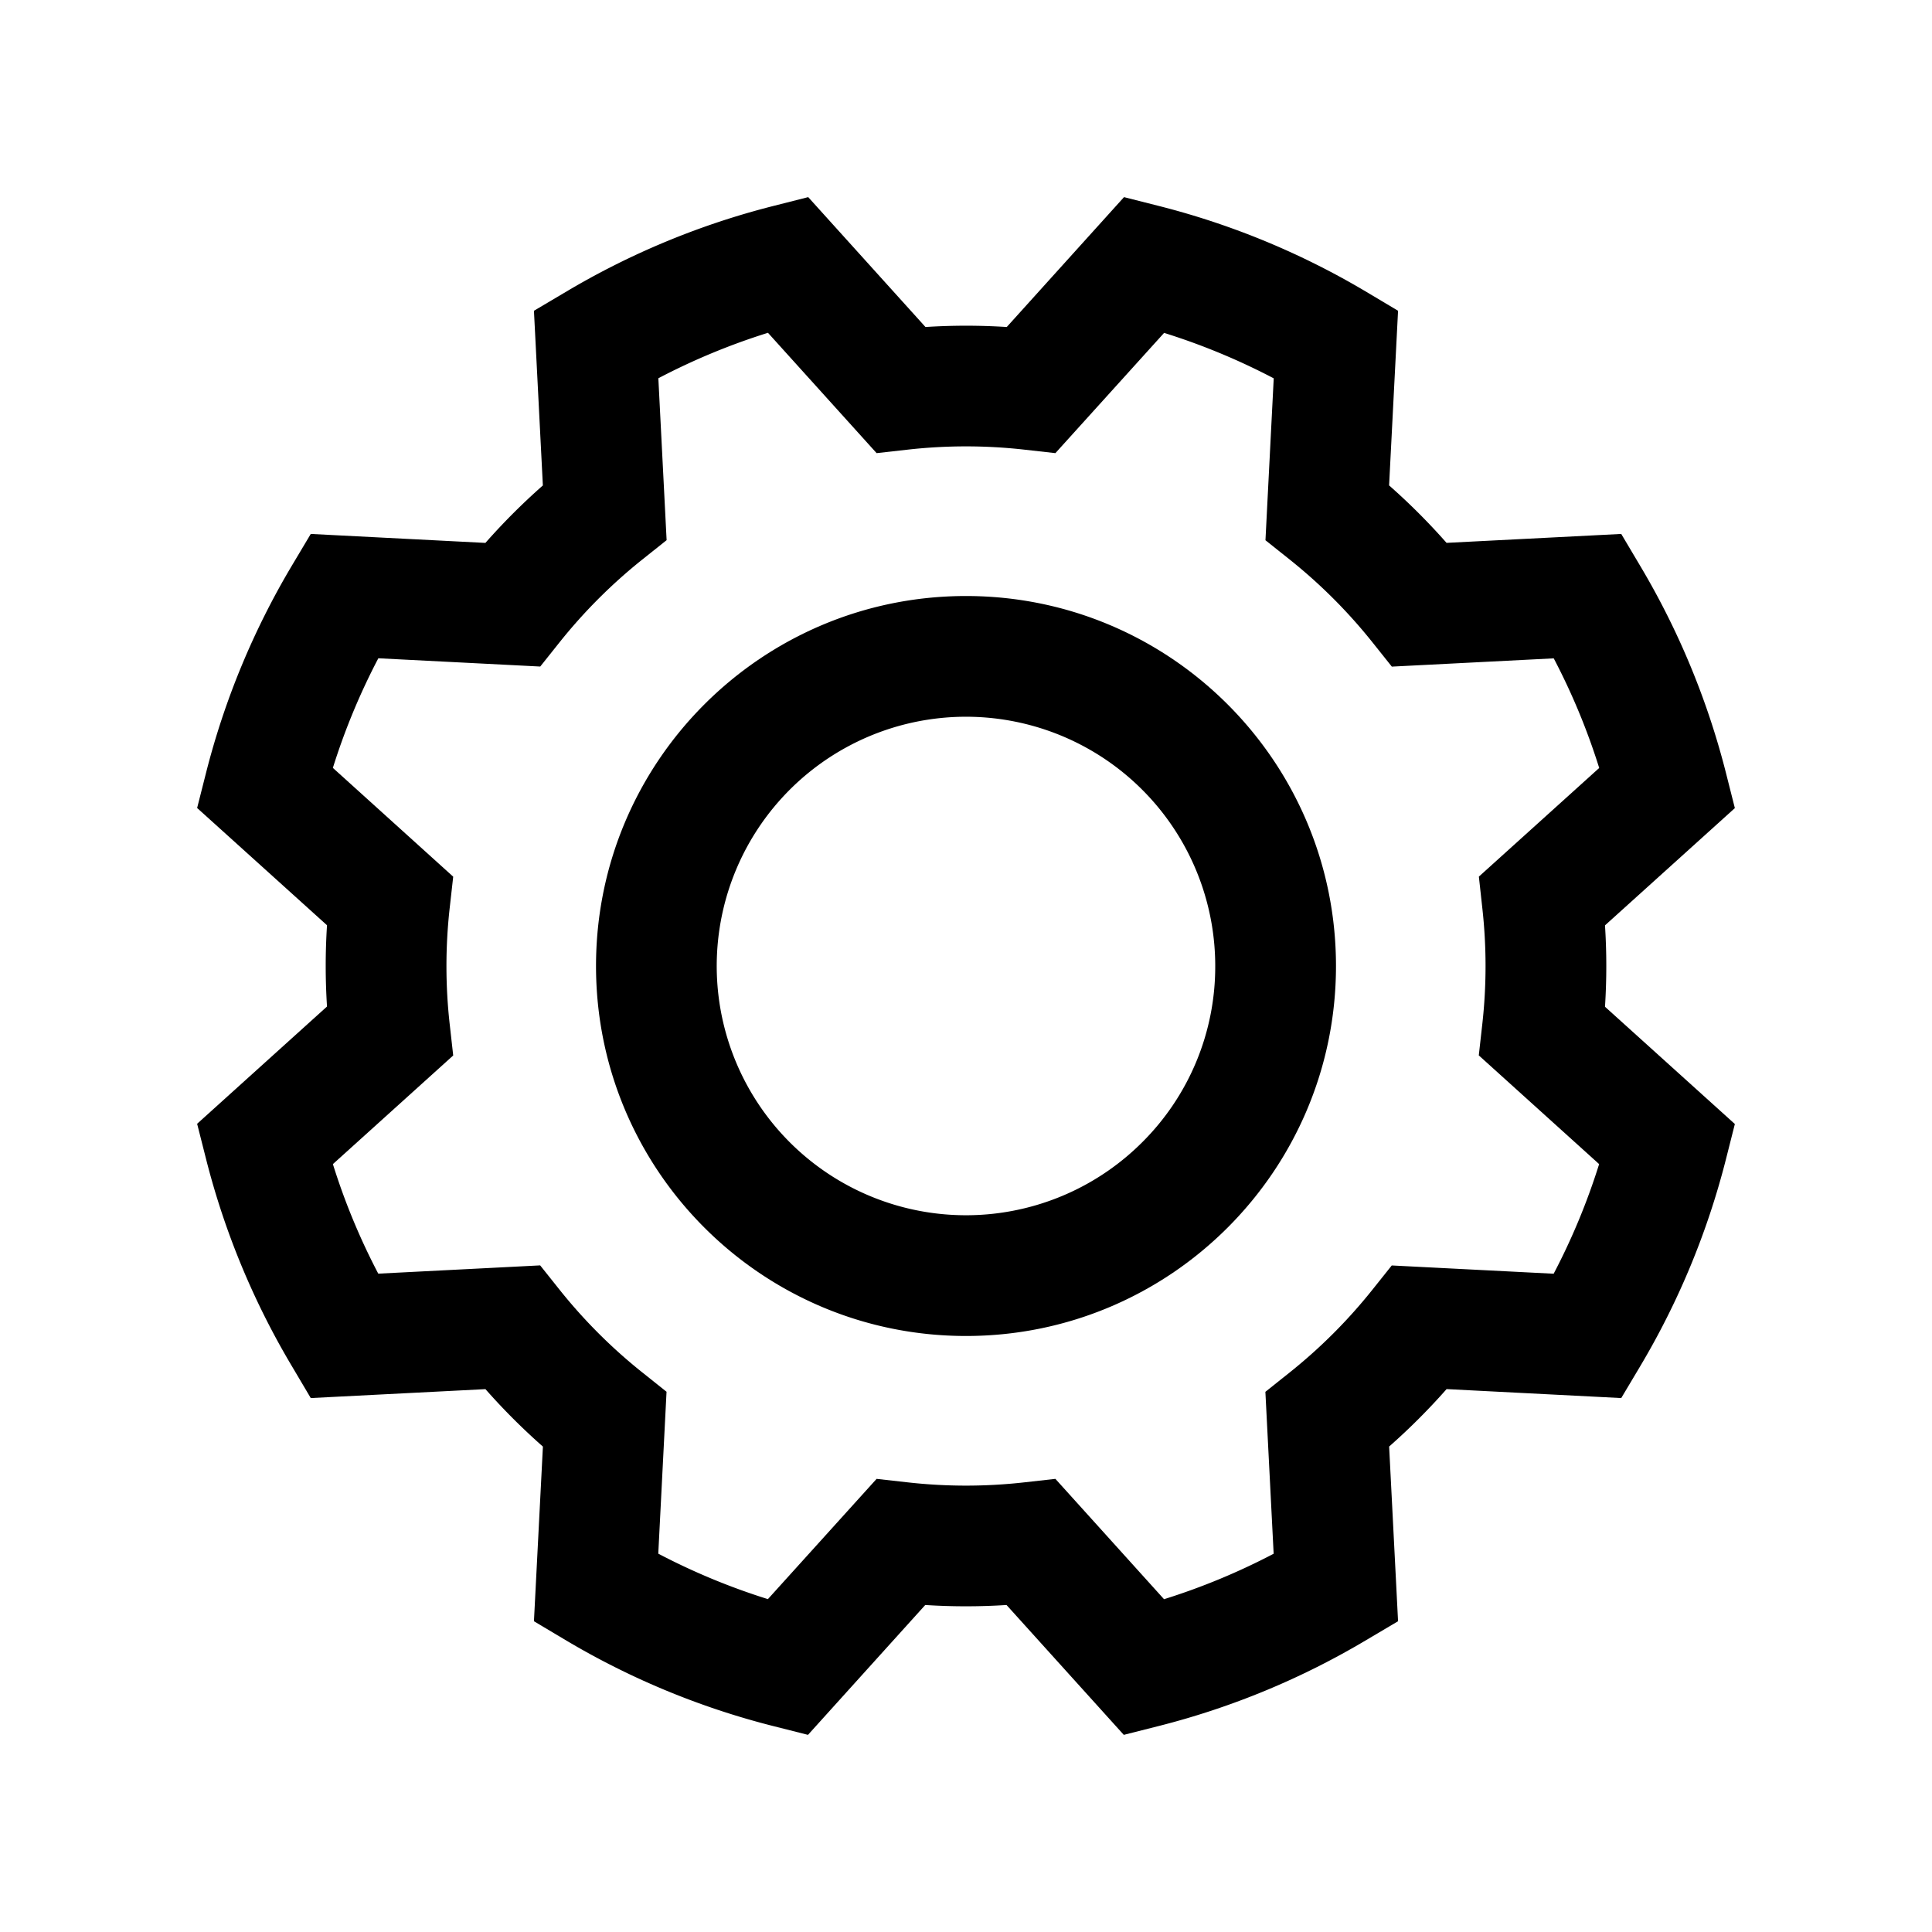 <svg class="svg-icon" style="width: 1em; height: 1em;vertical-align: middle;fill: currentColor;overflow: hidden;" viewBox="0 0 1024 1024" version="1.1" xmlns="http://www.w3.org/2000/svg"><path d="M512 315.9c-108.3 0-196.1 87.8-196.1 196.1S403.7 708.1 512 708.1 708.1 620.3 708.1 512 620.3 315.9 512 315.9z m93.41 289.51A132.11 132.11 0 1 1 644.1 512a131.25 131.25 0 0 1-38.69 93.41z"  /><path d="M851.37 512c0-7.13-0.23-14.33-0.69-21.54l68.83-62.15-4.73-18.69a413.07 413.07 0 0 0-45.62-110L859.29 283l-92.59 4.73a340.49 340.49 0 0 0-30.45-30.45l4.75-92.57-16.56-9.87a413.07 413.07 0 0 0-110-45.62l-18.69-4.74-62.15 68.84a336.56 336.56 0 0 0-43.08 0l-62.15-68.84-18.69 4.74a413.07 413.07 0 0 0-110 45.62L283 164.71l4.73 92.59a341.81 341.81 0 0 0-30.45 30.45L164.71 283l-9.87 16.56a413.07 413.07 0 0 0-45.62 110l-4.74 18.69 68.84 62.15c-0.46 7.21-0.69 14.41-0.69 21.54s0.23 14.33 0.69 21.54l-68.84 62.15 4.74 18.69a413.07 413.07 0 0 0 45.62 110l9.87 16.68 92.59-4.73a340.49 340.49 0 0 0 30.45 30.45L283 859.29l16.56 9.87a413.07 413.07 0 0 0 110 45.62l18.69 4.73 62.15-68.83a336.56 336.56 0 0 0 43.08 0l62.15 68.83 18.69-4.73a413.07 413.07 0 0 0 110-45.62l16.68-9.87-4.73-92.59a341.81 341.81 0 0 0 30.45-30.45l92.57 4.75 9.87-16.56a413.07 413.07 0 0 0 45.62-110l4.73-18.69-68.83-62.15c0.46-7.27 0.69-14.47 0.69-21.6z m-65.75-31.06a276.51 276.51 0 0 1 0 62.12l-1.83 16.32L847.57 617a349.88 349.88 0 0 1-24.1 58.1l-85.81-4.38-10.25 12.85a277.6 277.6 0 0 1-43.88 43.88l-12.85 10.25 4.38 85.81a349.88 349.88 0 0 1-58.1 24.1l-57.58-63.78-16.32 1.83a276.51 276.51 0 0 1-62.12 0l-16.32-1.83L407 847.57a349.88 349.88 0 0 1-58.1-24.1l4.38-85.81-12.85-10.25a277.66 277.66 0 0 1-43.89-43.88l-10.24-12.85-85.81 4.38A349 349 0 0 1 176.44 617l63.77-57.58-1.83-16.32a276.51 276.51 0 0 1 0-62.12l1.83-16.32L176.43 407a349.88 349.88 0 0 1 24.1-58.1l85.81 4.38 10.24-12.85a278.57 278.57 0 0 1 43.89-43.89l12.85-10.24-4.38-85.81a349.88 349.88 0 0 1 58.1-24.1l57.58 63.78 16.32-1.83a276.51 276.51 0 0 1 62.12 0l16.32 1.83L617 176.44a349 349 0 0 1 58.1 24.09l-4.38 85.81 12.85 10.24a277.66 277.66 0 0 1 43.88 43.89l10.25 12.85 85.81-4.38a349.88 349.88 0 0 1 24.1 58.1l-63.78 57.58z"  /></svg>